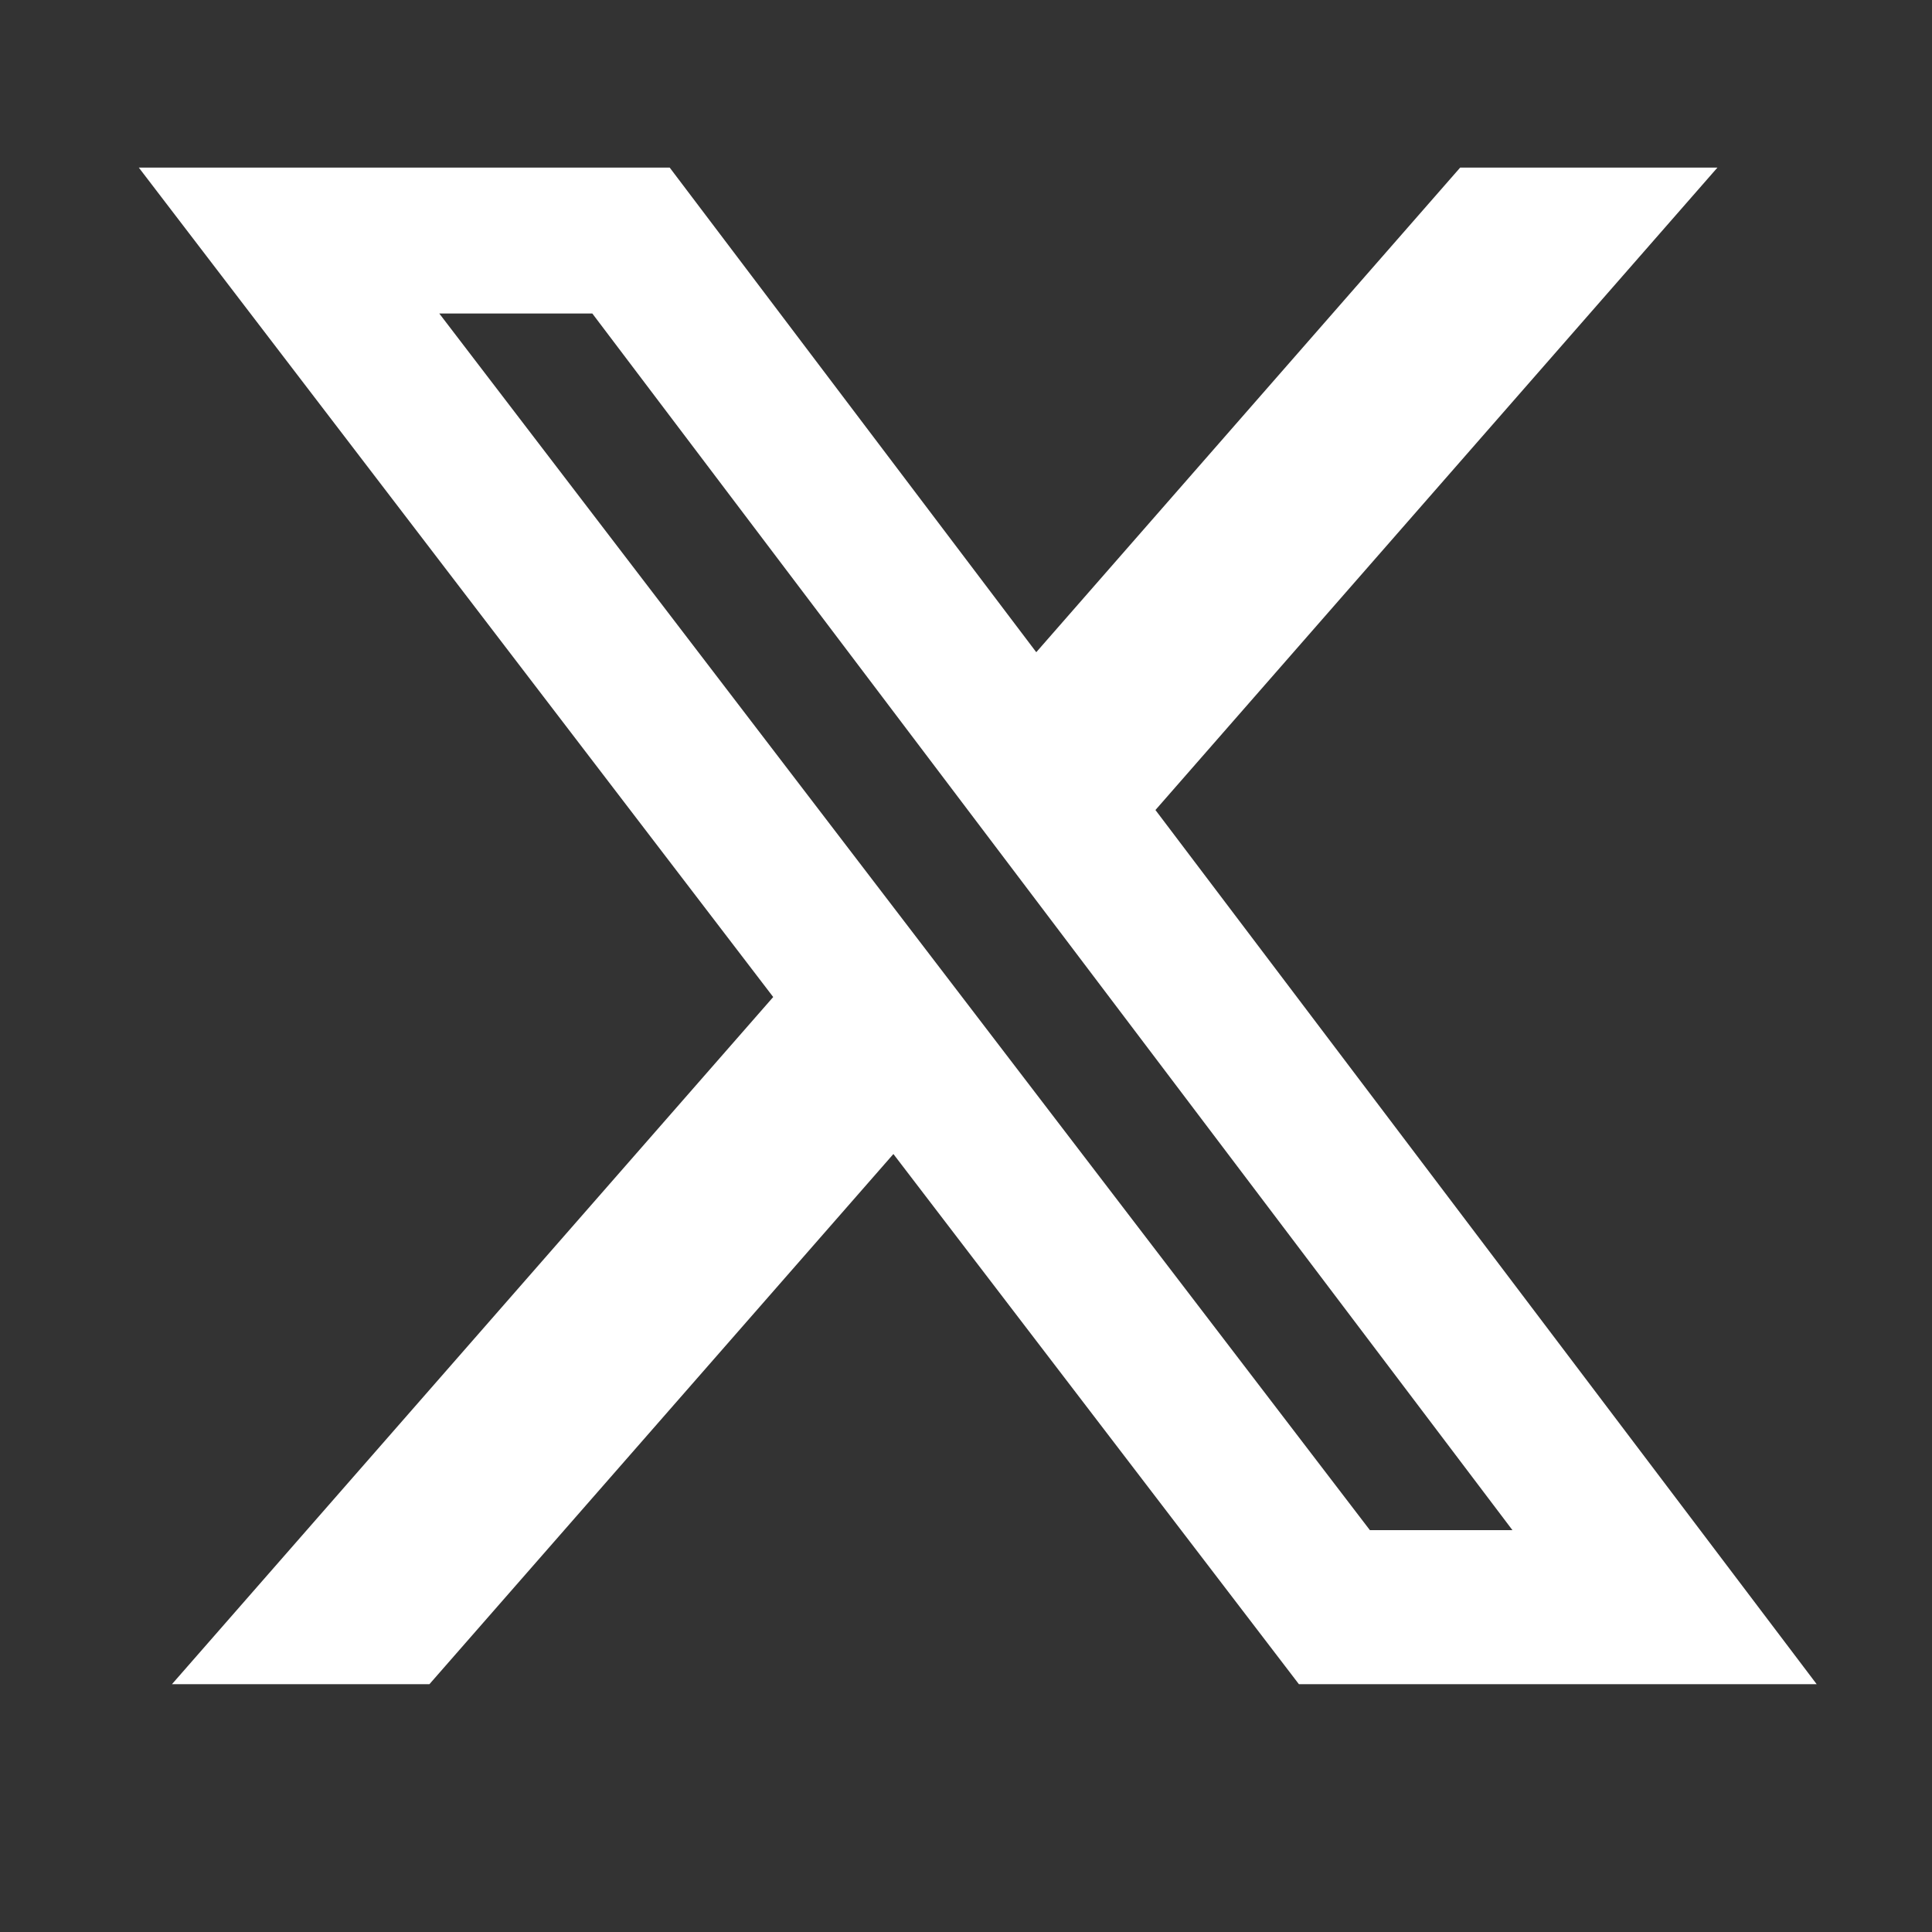 <svg width="19" height="19" viewBox="0 0 19 19" fill="none" xmlns="http://www.w3.org/2000/svg">
<rect x="0" y="0" width="19" height="19" fill="#333333" stroke="none"/>
<path d="M14.36 1.648H16.89L11.363 7.966L17.866 16.563H12.774L8.786 11.349L4.223 16.563H1.691L7.604 9.805L1.365 1.648H6.586L10.191 6.414L14.36 1.648ZM13.472 15.048H14.874L5.825 3.083H4.32L13.472 15.048Z" fill="white"/>
</svg>
